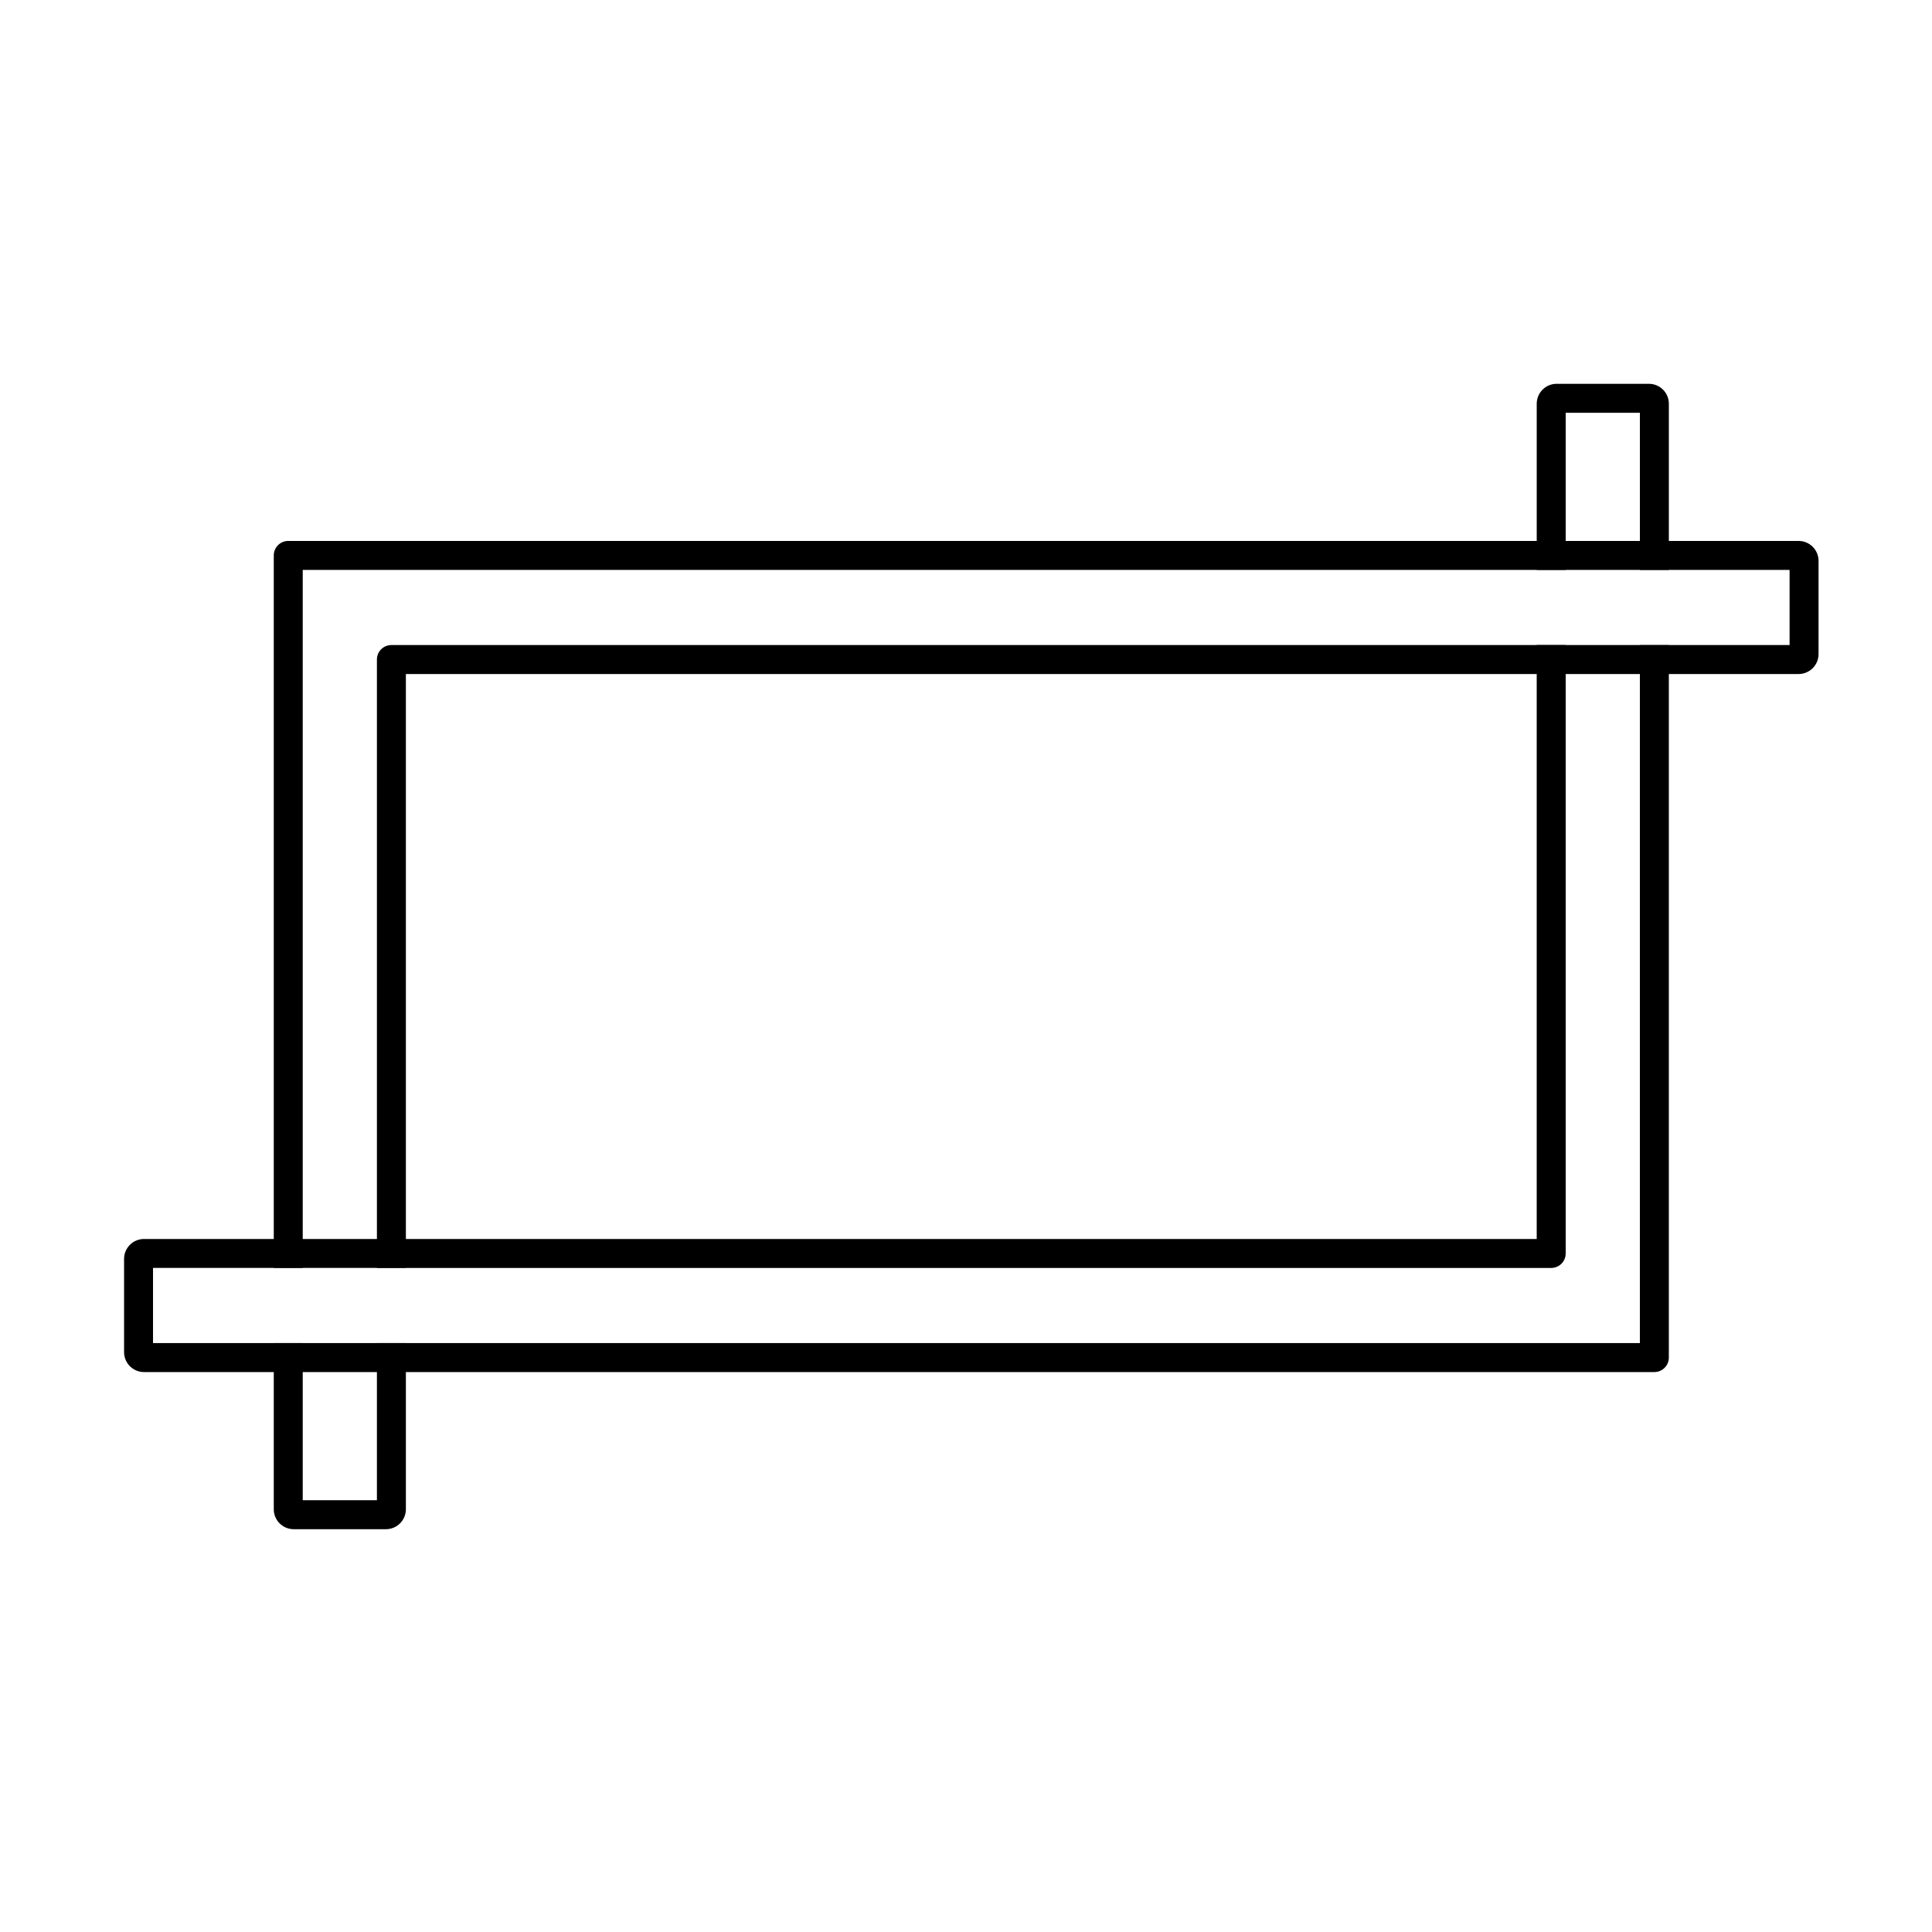 <?xml version="1.0" encoding="utf-8"?>
<!-- Generator: Adobe Illustrator 25.3.1, SVG Export Plug-In . SVG Version: 6.00 Build 0)  -->
<svg version="1.1" id="图层_1" xmlns="http://www.w3.org/2000/svg" xmlns:xlink="http://www.w3.org/1999/xlink" x="0px" y="0px"
	 viewBox="0 0 1080 1080" style="enable-background:new 0 0 1080 1080;" xml:space="preserve">
<style type="text/css">
	.st0{fill:none;stroke:#000000;stroke-width:17.273;stroke-linecap:round;stroke-miterlimit:10;}
	.st1{fill:#231815;}
	.st2{fill:none;stroke:#231815;stroke-width:17;stroke-linecap:round;stroke-linejoin:round;stroke-miterlimit:10;}
	.st3{fill:none;stroke:#000000;stroke-width:18;stroke-linecap:round;stroke-linejoin:round;}
	.st4{fill:none;stroke:#000000;stroke-width:18;stroke-linecap:round;stroke-linejoin:round;stroke-dasharray:21.299,53.246;}
	
		.st5{fill:none;stroke:#000000;stroke-width:18;stroke-linecap:round;stroke-linejoin:round;stroke-dasharray:21.299,53.246,21.299,53.246;}
	.st6{fill:none;stroke:#000000;stroke-width:18;stroke-linecap:round;stroke-linejoin:round;stroke-miterlimit:10;}
	.st7{fill:none;stroke:#000000;stroke-width:18;stroke-linecap:round;stroke-linejoin:round;stroke-dasharray:13.214,33.035;}
	.st8{fill:none;stroke:#000000;stroke-width:17;stroke-miterlimit:10;}
	.st9{fill:none;stroke:#000000;stroke-width:17;stroke-linecap:round;stroke-linejoin:round;stroke-miterlimit:10;}
	.st10{clip-path:url(#SVGID_2_);}
	.st11{fill:#FFFFFF;stroke:#000000;stroke-width:17;stroke-linecap:round;stroke-linejoin:round;stroke-miterlimit:10;}
	.st12{clip-path:url(#SVGID_4_);}
	.st13{fill:none;stroke:#030000;stroke-width:16;stroke-linecap:round;stroke-linejoin:round;stroke-miterlimit:10;}
	.st14{fill:#030000;}
	.st15{fill:none;stroke:#F39800;stroke-width:16;stroke-linecap:round;stroke-linejoin:round;stroke-miterlimit:10;}
	.st16{fill:none;stroke:#000000;stroke-width:14;stroke-linecap:round;stroke-linejoin:round;stroke-miterlimit:10;}
	.st17{fill:none;stroke:#000000;stroke-width:16;stroke-linecap:round;stroke-linejoin:round;stroke-miterlimit:10;}
	.st18{fill:none;stroke:#000000;stroke-width:10;stroke-miterlimit:10;}
	.st19{clip-path:url(#SVGID_6_);}
	.st20{fill:#FFFFFF;stroke:#000000;stroke-width:10;stroke-miterlimit:10;}
	.st21{fill:none;stroke:#231815;stroke-width:10;stroke-linecap:round;stroke-linejoin:round;stroke-miterlimit:10;}
	.st22{fill:none;stroke:#231815;stroke-width:4;stroke-miterlimit:10;}
	.st23{fill:none;stroke:#231815;stroke-width:10;stroke-linejoin:round;stroke-miterlimit:10;}
	.st24{fill:none;stroke:#000000;stroke-width:16;stroke-linecap:round;stroke-miterlimit:10;}
	.st25{fill:none;stroke:#000000;stroke-width:5;stroke-linecap:round;stroke-miterlimit:10;}
	.st26{fill:none;stroke:#000000;stroke-width:10;stroke-linecap:round;stroke-linejoin:round;stroke-miterlimit:10;}
	.st27{clip-path:url(#SVGID_8_);}
	.st28{fill:none;}
	.st29{fill:none;stroke:#000000;stroke-width:17;stroke-linecap:round;stroke-linejoin:round;}
	.st30{fill:none;stroke:#000000;stroke-width:17;stroke-linecap:round;stroke-linejoin:round;stroke-dasharray:19.251,48.128;}
	
		.st31{fill:none;stroke:#000000;stroke-width:17;stroke-linecap:round;stroke-linejoin:round;stroke-dasharray:19.251,48.128,19.251,48.128;}
	.st32{fill:none;stroke:#000000;stroke-width:17.451;stroke-linejoin:round;stroke-miterlimit:10;}
	.st33{fill:none;stroke:#000000;stroke-width:19;stroke-linecap:round;stroke-linejoin:round;stroke-miterlimit:10;}
	.st34{fill:none;stroke:#000000;stroke-width:14.181;stroke-linecap:round;stroke-linejoin:round;stroke-miterlimit:10;}
	.st35{fill:none;stroke:#000000;stroke-width:19;stroke-linecap:round;stroke-miterlimit:10;}
</style>
<g>
	<path d="M1005.45,302.39H161.13c-4.47,0-8.09,3.62-8.09,8.09v398.3h16.19v-390.2h831.16v42.01h-781.6c-4.46,0-8.09,3.62-8.09,8.09
		v340.1h16.19V376.78h778.56c6.13,0,11.13-4.99,11.13-11.13v-52.13C1016.58,307.38,1011.58,302.39,1005.45,302.39z M210.7,750.79
		v87.85h-41.47v-87.85h-16.19v92.91c0,6.13,4.99,11.13,11.13,11.13h51.59c6.14,0,11.13-5,11.13-11.13v-92.91H210.7z M218.79,360.59
		c-4.46,0-8.09,3.62-8.09,8.09v340.1h16.19V376.78h632.15v-16.19H218.79z"/>
</g>
<path d="M859.04,360.59V692.6H226.89v16.19h640.25c4.47,0,8.09-3.62,8.09-8.09v-340.1H859.04z M916.71,750.79H85.54v-42.01h781.59
	c4.47,0,8.09-3.62,8.09-8.09v-340.1h-16.19V692.6H80.49c-6.14,0-11.13,4.99-11.13,11.13v52.13c0,6.14,4.99,11.13,11.13,11.13H924.8
	c4.46,0,8.09-3.62,8.09-8.09v-398.3h-16.19V750.79z M921.77,214.55h-51.6c-6.14,0-11.13,4.99-11.13,11.13v92.9h16.19v-87.84h41.48
	v87.84h16.19v-92.9C932.9,219.54,927.9,214.55,921.77,214.55z M859.04,360.59V692.6H226.89v16.19h640.25c4.47,0,8.09-3.62,8.09-8.09
	v-340.1H859.04z M859.04,360.59V692.6H226.89v16.19h640.25c4.47,0,8.09-3.62,8.09-8.09v-340.1H859.04z"/>
</svg>
